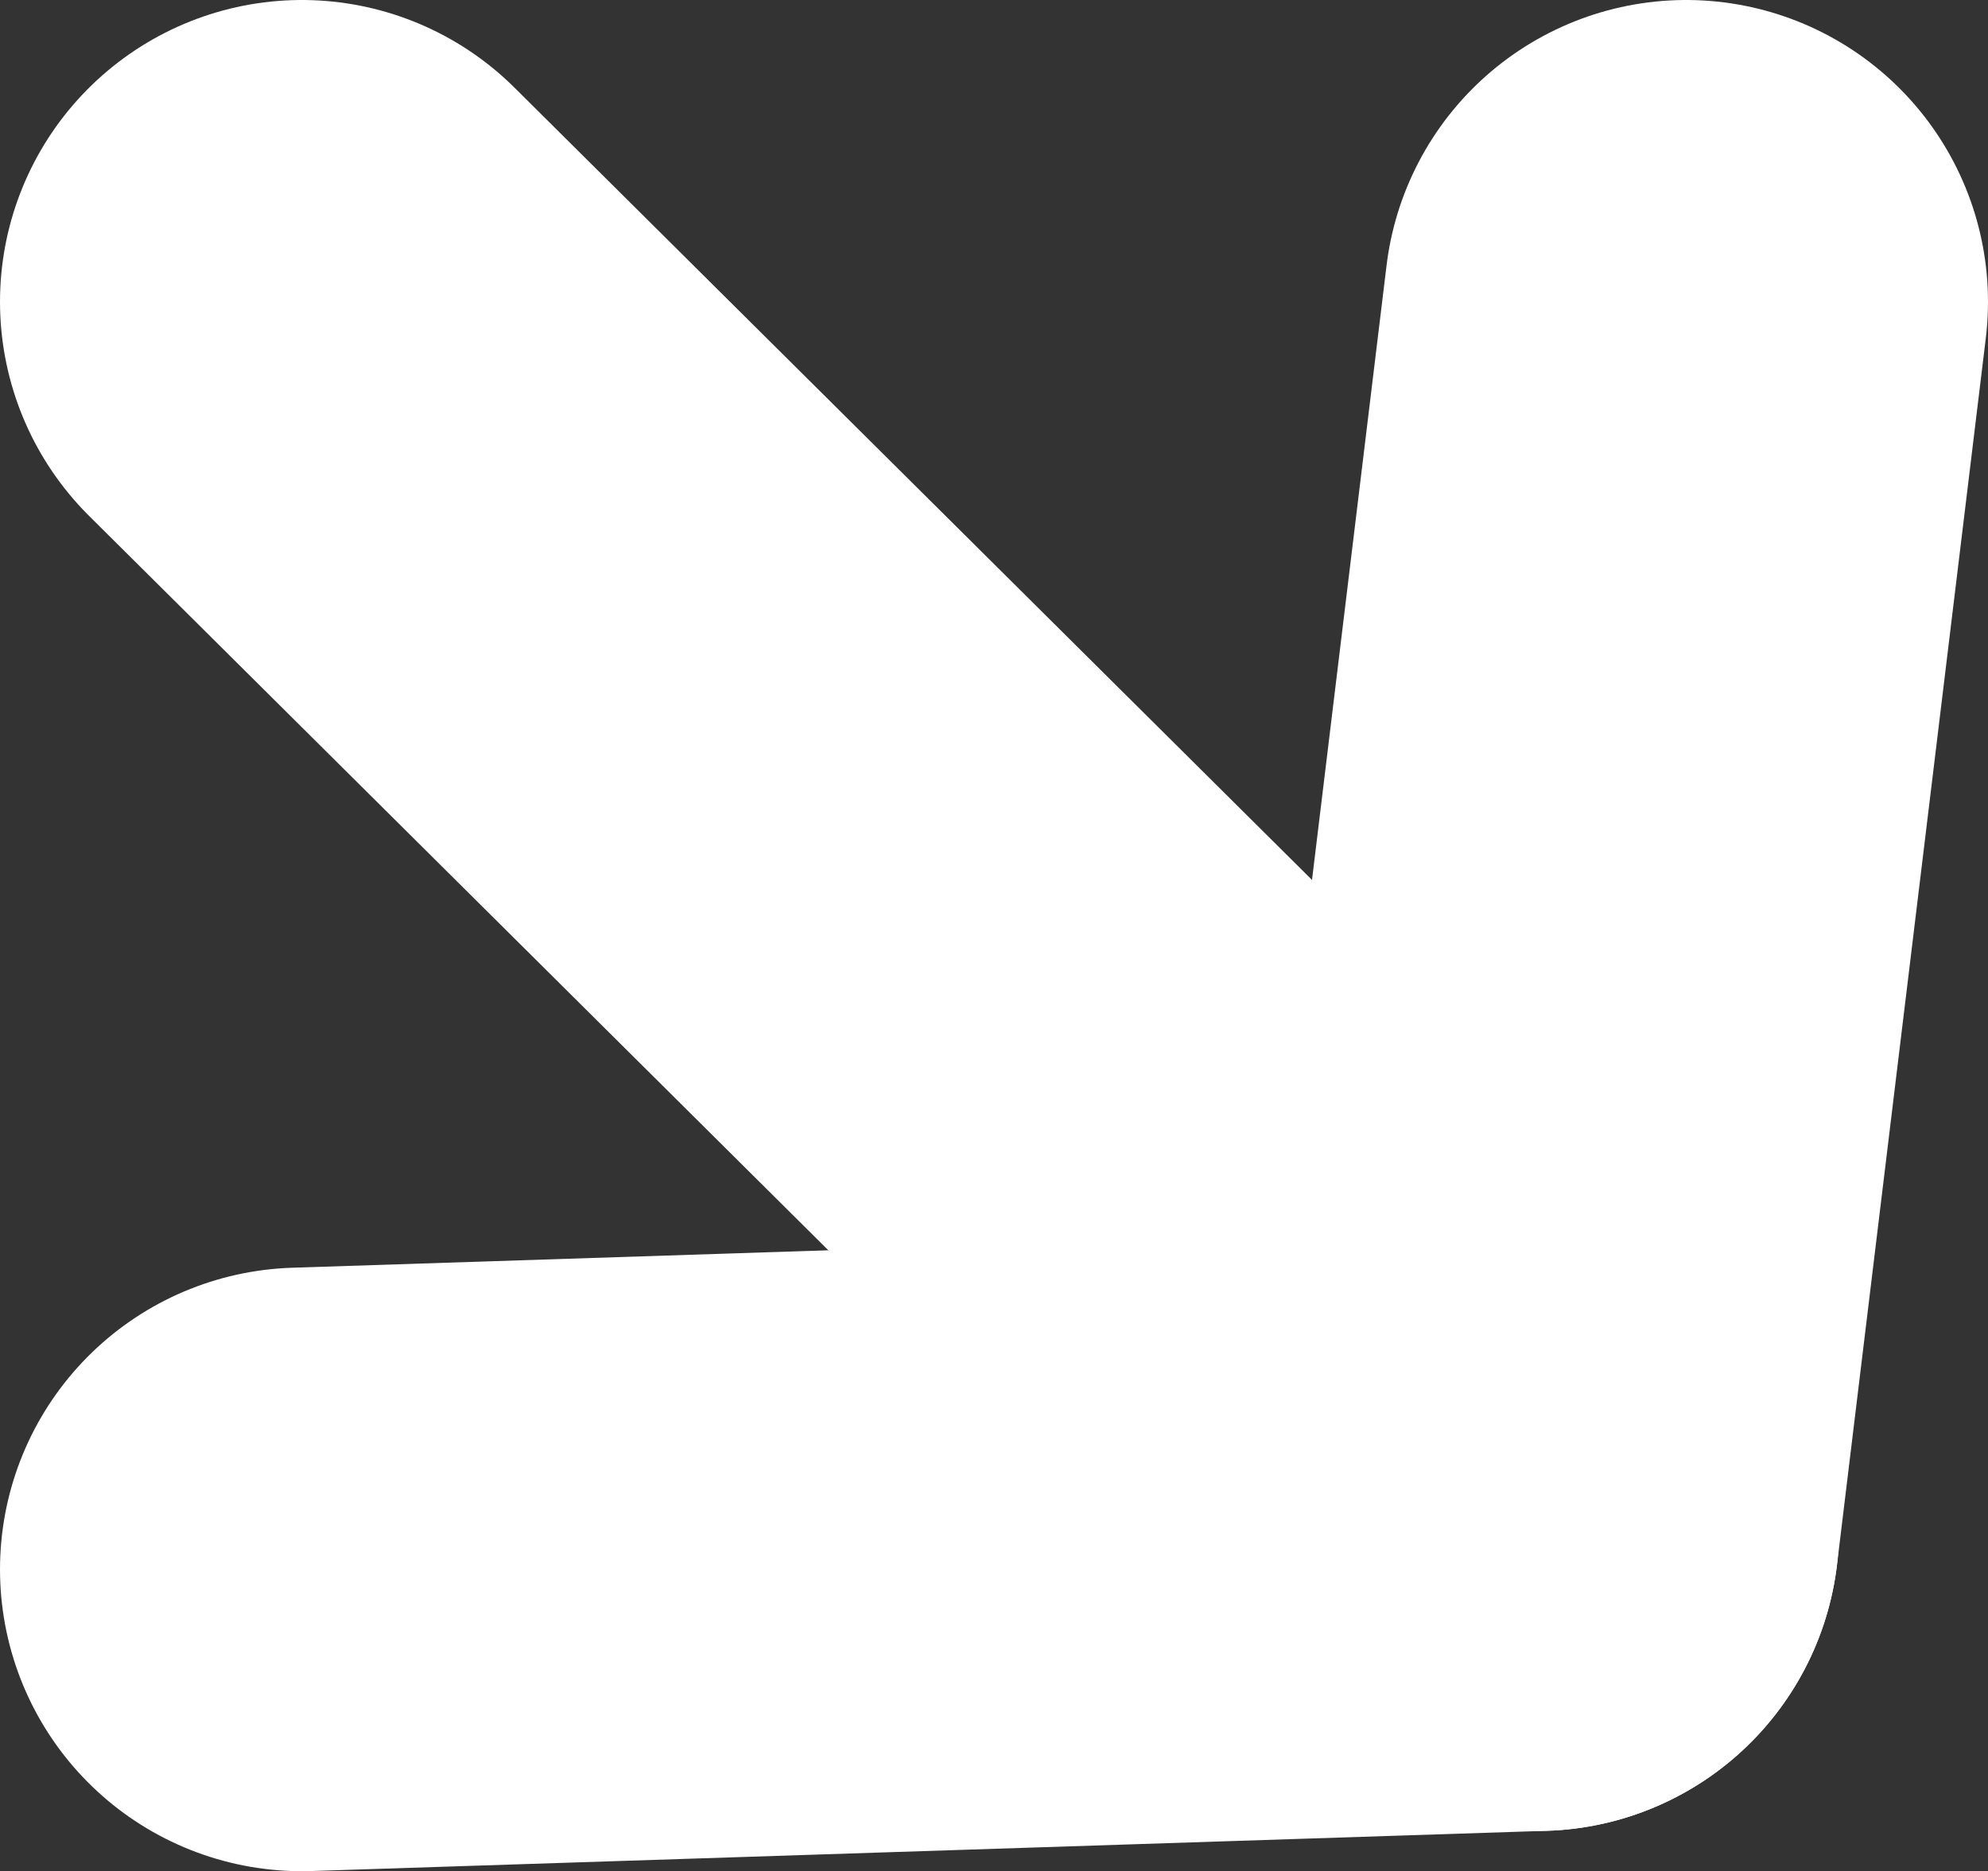 <?xml version="1.0" encoding="UTF-8"?><svg id="Layer_2" xmlns="http://www.w3.org/2000/svg" viewBox="0 0 9.88 9.3"><rect x="0" y="0" width="9.88" height="9.3" fill="#333333" stroke="none"/><defs><style>.cls-1{fill:none;stroke:#fff;stroke-linecap:round;stroke-linejoin:round;stroke-width:3px;}</style></defs><g id="CC"><g><polyline class="cls-1" points="1.5 7.8 7.64 7.6 8.38 1.5"/><line class="cls-1" x1="1.5" y1="1.5" x2="7.64" y2="7.6"/></g></g></svg>
